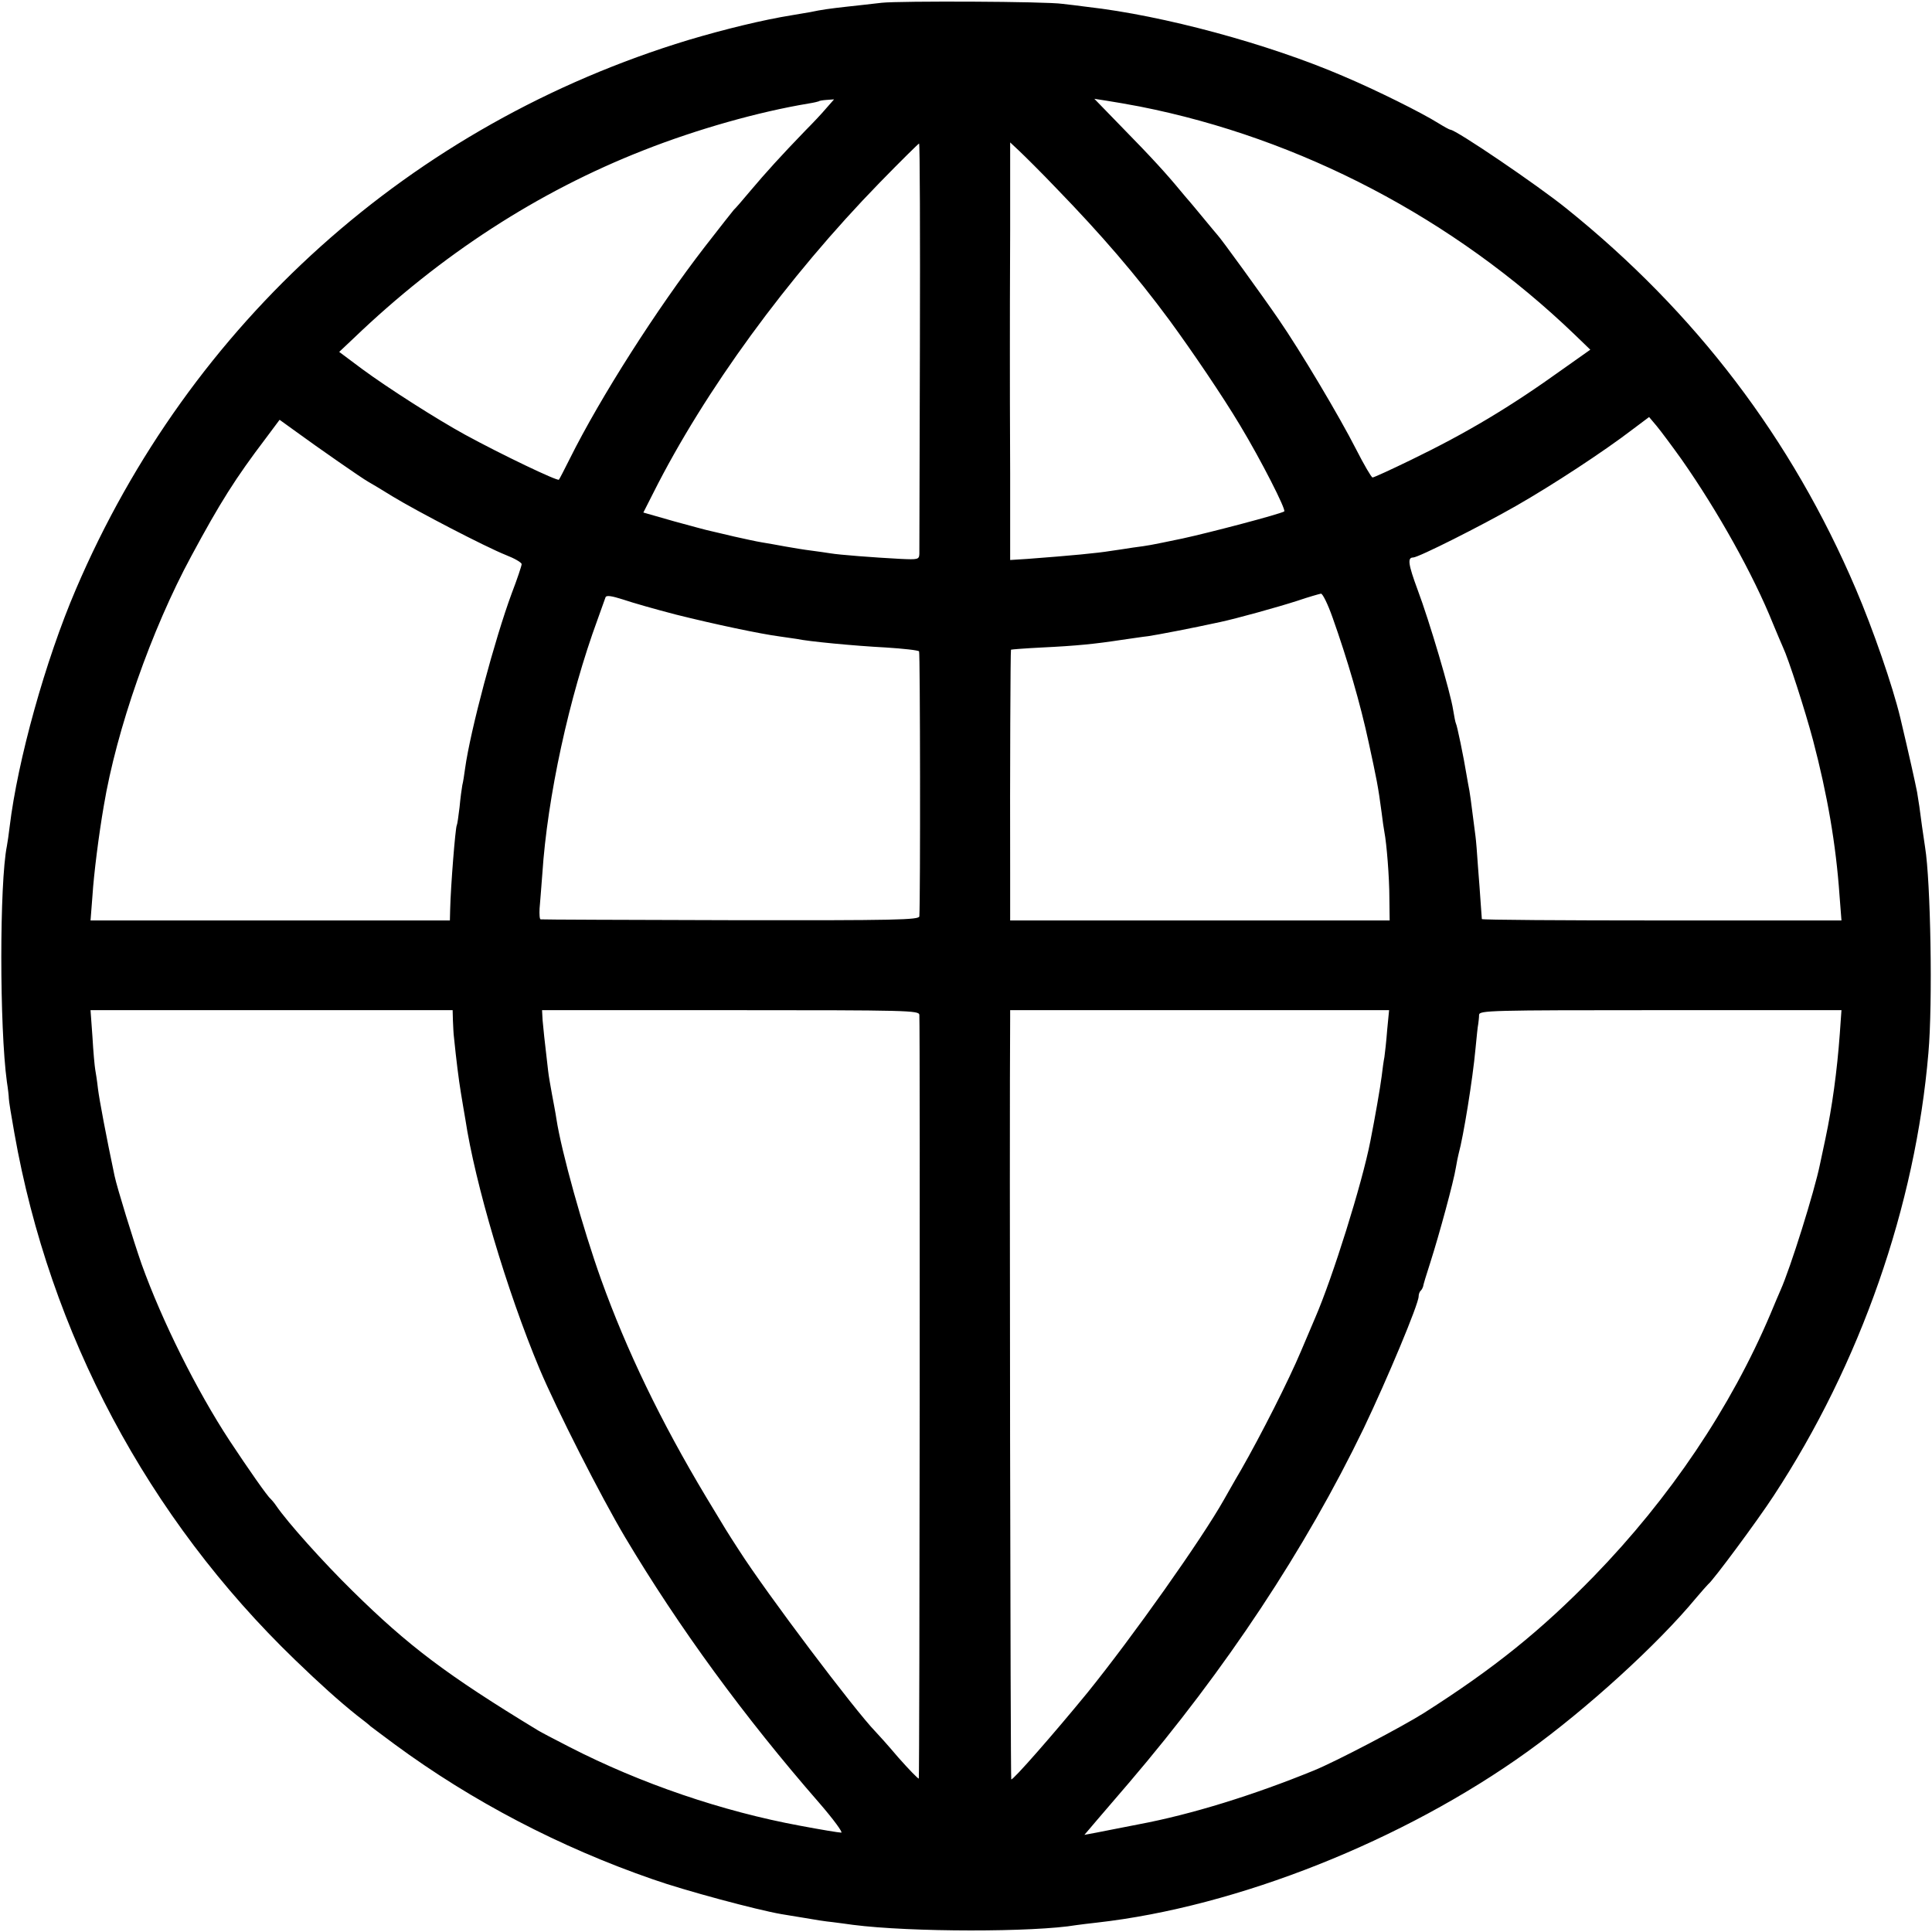 <?xml version="1.0" standalone="no"?>
<!DOCTYPE svg PUBLIC "-//W3C//DTD SVG 20010904//EN"
 "http://www.w3.org/TR/2001/REC-SVG-20010904/DTD/svg10.dtd">
<svg version="1.0" xmlns="http://www.w3.org/2000/svg"
 width="700pt" height="700pt" viewBox="0 0 700 700"
 preserveAspectRatio="xMidYMid meet">
<g transform="translate(0,700) scale(0.1,-0.1)"
fill="#000000" stroke="none">
<path d="M3195 6990 c-33 -4 -89 -10 -125 -14 -63 -7 -93 -11 -135 -20 -11 -2
-40 -7 -65 -11 -106 -17 -245 -51 -376 -90 -1004 -305 -1806 -1024 -2219
-1990 -111 -259 -211 -620 -240 -860 -3 -27 -8 -59 -10 -70 -27 -134 -27 -657
0 -855 4 -25 7 -52 7 -60 0 -8 9 -64 20 -125 128 -726 483 -1394 1017 -1909
89 -86 159 -149 224 -201 21 -16 44 -34 50 -40 7 -5 46 -35 87 -65 281 -207
600 -373 935 -489 116 -41 378 -111 465 -126 14 -2 52 -9 85 -14 33 -6 78 -13
100 -15 22 -3 56 -7 75 -10 210 -27 657 -27 810 -1 14 2 47 6 74 9 508 57
1112 297 1561 620 214 154 471 388 610 556 21 25 41 47 44 50 16 11 179 231
237 320 315 480 514 1051 561 1605 16 181 8 623 -12 745 -2 14 -7 48 -11 75
-10 75 -10 77 -18 125 -7 36 -29 135 -61 270 -28 116 -99 321 -161 466 -232
544 -580 1002 -1049 1379 -104 84 -400 285 -420 285 -3 0 -23 11 -44 24 -59
37 -223 119 -346 171 -270 116 -650 219 -925 250 -30 4 -71 9 -90 11 -59 9
-591 11 -655 4z m-202 -383 c-16 -19 -49 -54 -74 -79 -88 -91 -145 -154 -199
-218 -30 -36 -57 -67 -61 -70 -3 -3 -50 -63 -106 -135 -173 -224 -377 -543
-489 -768 -20 -40 -37 -73 -39 -75 -5 -6 -206 90 -340 163 -102 56 -278 168
-373 238 l-83 62 53 50 c316 303 668 531 1051 681 193 76 416 139 597 169 19
3 35 7 37 8 1 2 14 4 28 5 l27 2 -29 -33z m1137 7 c582 -115 1138 -406 1575
-826 l57 -55 -99 -70 c-192 -138 -348 -231 -550 -329 -72 -35 -135 -64 -140
-64 -4 0 -31 46 -60 103 -60 118 -201 355 -281 471 -54 79 -211 296 -222 306
-3 3 -25 30 -50 60 -25 30 -47 57 -50 60 -3 3 -18 21 -34 40 -46 56 -102 118
-210 228 l-101 104 45 -7 c25 -4 79 -13 120 -21z m-797 -866 c-1 -403 -2 -743
-2 -755 -1 -20 -5 -21 -68 -18 -97 5 -224 15 -253 20 -14 2 -45 7 -70 10 -25
3 -67 10 -95 15 -27 5 -66 12 -85 15 -19 3 -64 13 -100 21 -36 9 -74 17 -85
20 -11 2 -70 18 -132 35 l-112 32 36 71 c186 370 486 781 820 1124 76 78 141
142 143 142 3 0 4 -330 3 -732z m497 567 c159 -164 286 -311 407 -475 82 -112
192 -274 256 -381 76 -126 168 -307 160 -312 -16 -10 -271 -77 -368 -98 -125
-26 -120 -25 -180 -33 -27 -4 -63 -10 -80 -12 -48 -8 -143 -17 -302 -29 l-63
-4 0 314 c-1 173 -1 371 -1 440 0 69 0 268 1 442 l0 317 32 -30 c17 -16 80
-78 138 -139z m2263 -980 c131 -187 260 -418 331 -595 15 -36 31 -74 36 -85
20 -42 80 -228 109 -337 52 -198 83 -377 96 -563 l7 -90 -651 0 c-358 0 -651
2 -652 5 0 3 -2 28 -4 55 -2 28 -6 88 -10 135 -3 47 -7 96 -9 110 -2 14 -7 52
-11 85 -4 33 -9 69 -11 80 -2 11 -7 36 -10 55 -11 68 -35 183 -39 189 -2 4 -6
25 -10 49 -9 61 -86 322 -129 436 -34 92 -37 116 -16 116 19 0 247 115 373
187 133 76 319 198 422 277 l60 45 27 -32 c15 -18 56 -73 91 -122z m-4868 -7
c50 -35 99 -68 110 -74 11 -6 51 -30 88 -53 89 -54 335 -182 410 -212 31 -12
57 -27 57 -33 0 -6 -16 -54 -36 -106 -61 -165 -150 -497 -169 -635 -3 -22 -7
-49 -10 -60 -2 -11 -7 -47 -10 -80 -4 -33 -8 -62 -10 -65 -5 -8 -22 -220 -24
-305 l-1 -40 -651 0 -651 0 7 90 c5 79 23 221 41 325 46 276 172 637 317 905
105 195 160 282 270 427 l50 67 61 -44 c34 -25 102 -73 151 -107z m1225 -555
c140 -35 306 -70 375 -79 22 -3 50 -7 62 -9 41 -9 208 -25 323 -31 63 -4 117
-10 120 -14 4 -6 5 -891 1 -960 -1 -13 -82 -15 -683 -14 -376 1 -686 2 -689 3
-4 0 -5 18 -4 39 2 20 6 77 10 126 18 277 97 641 200 921 14 39 27 75 29 81 3
8 22 5 63 -8 32 -11 119 -36 193 -55z m2378 -10 c54 -152 101 -313 131 -453
29 -134 34 -157 47 -255 3 -27 8 -59 10 -70 8 -41 18 -163 18 -240 l1 -80
-687 0 -688 0 0 170 c-1 365 1 809 3 811 1 1 52 5 112 8 126 6 193 13 285 27
36 5 81 12 100 14 29 4 164 30 260 51 61 13 212 55 280 77 41 14 80 25 86 26
6 1 25 -38 42 -86z m-3187 -1460 c1 -21 2 -49 4 -63 8 -79 17 -152 25 -200 5
-30 12 -73 16 -95 35 -232 150 -621 269 -905 62 -147 222 -462 310 -610 195
-327 431 -650 703 -962 52 -60 87 -108 80 -108 -8 0 -75 11 -149 25 -282 52
-578 153 -835 285 -55 28 -106 55 -114 60 -331 201 -470 306 -673 506 -106
104 -235 248 -276 308 -8 12 -18 23 -21 26 -10 7 -82 110 -148 210 -120 183
-245 434 -319 640 -29 83 -89 277 -98 320 -30 142 -55 275 -60 315 -3 28 -8
59 -10 70 -2 11 -7 64 -10 118 l-7 97 656 0 656 0 1 -37z m1690 20 c3 -67 1
-2764 -2 -2767 -2 -2 -35 32 -74 76 -38 45 -76 87 -83 94 -74 76 -394 500
-495 658 -44 68 -44 68 -118 191 -165 275 -289 533 -381 789 -66 184 -144 464
-162 582 -3 21 -11 62 -16 89 -5 28 -12 66 -14 85 -14 120 -17 149 -20 183
l-2 37 683 0 c643 0 683 -1 684 -17z m1695 -55 c-3 -40 -8 -84 -10 -98 -3 -14
-7 -45 -10 -70 -5 -40 -24 -149 -41 -235 -30 -154 -137 -495 -200 -640 -7 -16
-30 -70 -51 -120 -45 -107 -145 -304 -217 -430 -29 -49 -56 -98 -62 -108 -81
-144 -331 -497 -495 -700 -122 -149 -271 -319 -276 -314 -3 3 -7 2370 -4 2760
l0 27 686 0 687 0 -7 -72z m1640 -13 c-10 -137 -28 -267 -52 -380 -8 -38 -17
-81 -20 -94 -20 -98 -107 -376 -143 -456 -5 -11 -21 -49 -36 -85 -144 -340
-365 -668 -640 -951 -192 -197 -362 -334 -615 -495 -79 -50 -321 -177 -400
-209 -218 -89 -443 -159 -635 -195 -60 -12 -129 -25 -153 -30 l-43 -8 18 21
c10 12 23 27 28 33 16 19 56 65 115 134 352 412 640 848 851 1285 85 178 199
450 199 478 0 7 3 17 8 21 4 4 7 11 8 14 0 4 12 44 27 90 31 97 84 291 92 342
3 19 8 42 10 50 17 61 51 270 61 380 4 41 8 82 10 90 1 8 3 23 3 33 1 16 39
17 657 17 l656 0 -6 -85z"/>
</g>
</svg>
